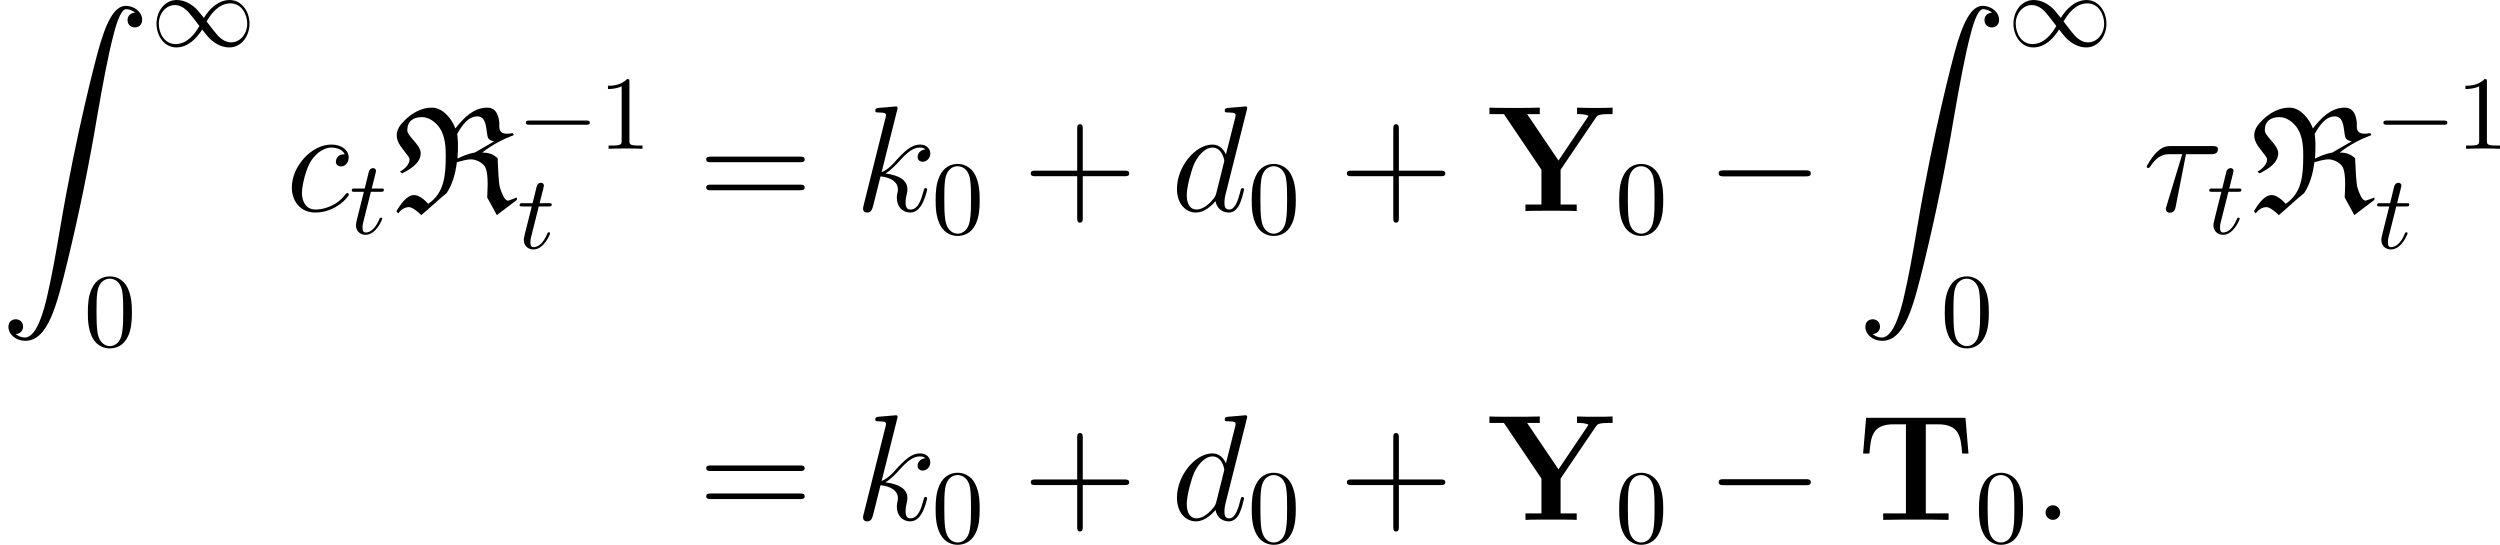 <?xml version='1.0' encoding='UTF-8'?>
<!-- This file was generated by dvisvgm 2.9.1 -->
<svg version='1.1' xmlns='http://www.w3.org/2000/svg' xmlns:xlink='http://www.w3.org/1999/xlink' width='237.908pt' height='51.845pt' viewBox='103.622 279.874 237.908 51.845'>
<defs>
<path id='g6-0' d='M9.454-3.3C9.698-3.3 9.956-3.3 9.956-3.587S9.698-3.873 9.454-3.873H1.693C1.449-3.873 1.191-3.873 1.191-3.587S1.449-3.3 1.693-3.3H9.454Z'/>
<path id='g6-49' d='M7.288-3.888C6.513-4.863 6.341-5.079 5.896-5.437C5.093-6.083 4.29-6.341 3.558-6.341C1.879-6.341 .789-4.763 .789-3.084C.789-1.435 1.851 .158 3.5 .158S6.341-1.148 7.044-2.295C7.819-1.32 7.991-1.105 8.436-.746C9.239-.1 10.042 .158 10.774 .158C12.452 .158 13.543-1.42 13.543-3.099C13.543-4.749 12.481-6.341 10.831-6.341S7.991-5.036 7.288-3.888ZM7.661-3.4C8.249-4.433 9.311-5.882 10.932-5.882C12.452-5.882 13.227-4.39 13.227-3.099C13.227-1.693 12.266-.531 11.004-.531C10.171-.531 9.526-1.133 9.225-1.435C8.866-1.822 8.536-2.267 7.661-3.4ZM6.671-2.783C6.083-1.75 5.021-.301 3.4-.301C1.879-.301 1.105-1.793 1.105-3.084C1.105-4.49 2.066-5.652 3.328-5.652C4.16-5.652 4.806-5.05 5.107-4.749C5.466-4.361 5.796-3.917 6.671-2.783Z'/>
<path id='g3-84' d='M10.329-9.712H.875L.588-6.312H1.191C1.32-7.876 1.435-9.095 3.5-9.095H4.663V-.617H2.496V0C3.644-.029 5.122-.029 5.609-.029C6.484-.029 7.575-.029 8.722 0V-.617H6.556V-9.095H7.704C9.77-9.095 9.885-7.89 10.014-6.312H10.616L10.329-9.712Z'/>
<path id='g3-89' d='M10.372-8.909C10.501-9.095 10.587-9.225 11.678-9.225H11.95V-9.841C11.549-9.813 10.76-9.813 10.329-9.813C9.928-9.813 8.895-9.813 8.565-9.841V-9.225C8.923-9.225 9.296-9.225 9.655-9.067L9.555-8.895L6.8-4.806L3.816-9.225H5.021V-9.841C4.562-9.813 3.099-9.813 2.554-9.813C2.066-9.813 .617-9.813 .23-9.841V-9.225H1.607L5.179-3.931V-.617H3.658V0C4.074-.029 5.581-.029 6.097-.029C6.642-.029 8.077-.029 8.536 0V-.617H7.001V-3.931L10.372-8.909Z'/>
<path id='g8-43' d='M5.724-3.314H9.684C9.885-3.314 10.143-3.314 10.143-3.572C10.143-3.845 9.899-3.845 9.684-3.845H5.724V-7.804C5.724-8.005 5.724-8.263 5.466-8.263C5.193-8.263 5.193-8.02 5.193-7.804V-3.845H1.234C1.033-3.845 .775-3.845 .775-3.587C.775-3.314 1.019-3.314 1.234-3.314H5.193V.646C5.193 .846 5.193 1.105 5.452 1.105C5.724 1.105 5.724 .861 5.724 .646V-3.314Z'/>
<path id='g8-61' d='M9.684-4.648C9.885-4.648 10.143-4.648 10.143-4.906C10.143-5.179 9.899-5.179 9.684-5.179H1.234C1.033-5.179 .775-5.179 .775-4.921C.775-4.648 1.019-4.648 1.234-4.648H9.684ZM9.684-1.98C9.885-1.98 10.143-1.98 10.143-2.238C10.143-2.511 9.899-2.511 9.684-2.511H1.234C1.033-2.511 .775-2.511 .775-2.252C.775-1.98 1.019-1.98 1.234-1.98H9.684Z'/>
<path id='g2-82' d='M6.198-4.992C6.241-5.48 6.241-5.997 6.241-6.47C6.241-6.657 6.183-7.274 6.169-7.345C6.685-8.235 7.23-9.009 8.106-9.009C9.153-9.009 8.852-7.187 9.167-6.872C9.311-6.728 9.512-6.657 9.698-6.642L7.847-5.566C7.202-5.466 6.499-5.15 6.198-4.992ZM5.997-7.862C5.652-8.794 4.792-9.841 3.773-9.841C2.439-9.841 1.492-8.952 1.148-8.608C.746-8.206 .416-7.776 .416-7.202C.416-6.441 1.004-5.925 1.449-5.294C1.535-5.179 1.635-5.05 1.635-4.906C1.635-4.447 1.162-3.988 .717-3.744L.933-3.587C1.779-4.017 2.697-4.591 2.697-5.509C2.697-6.312 1.42-7.101 1.42-7.69C1.42-8.565 2.008-8.938 2.812-8.938C3.486-8.938 4.132-8.464 4.505-7.905C5.064-7.073 5.079-5.939 5.079-5.265C5.079-3.386 4.949-1.736 3.414-.689C3.07-1.062 2.554-1.521 2.066-1.521C1.334-1.521 .732-.545 .387 0L.545 .23C.803-.115 1.148-.373 1.592-.373C1.894-.373 2.439 .072 2.754 .387C3.544-.273 4.361-1.062 5.165-1.707C5.738-2.582 5.997-3.558 6.14-4.648C6.528-4.763 7.13-4.921 7.46-4.921C7.876-4.921 8.349-4.72 8.651-4.419C8.823-4.246 9.067-3.974 9.067-2.568C9.067-2.152 9.038-1.736 9.024-1.291L9.942 .387L11.85-1.062V-1.291C11.563-1.176 11.075-.99 11.004-.99C10.659-.99 10.387-1.765 10.243-2.209C10.114-2.597 10.057-4.089 10.014-5.036C9.641-5.351 9.282-5.566 8.55-5.566C9.526-6.341 10.645-6.886 11.563-7.23L11.463-7.417C11.29-7.388 11.104-7.36 10.917-7.36C9.985-7.36 10.214-8.106 10.171-8.479C10.085-9.21 9.813-9.841 9.024-9.841C7.747-9.841 6.814-8.895 6.054-7.933L5.997-7.862Z'/>
<path id='g7-28' d='M4.117-5.409H6.499C6.685-5.409 7.159-5.409 7.159-5.868C7.159-6.183 6.886-6.183 6.628-6.183H2.683C2.353-6.183 1.865-6.183 1.205-5.48C.832-5.064 .373-4.304 .373-4.218S.445-4.103 .531-4.103C.631-4.103 .646-4.146 .717-4.232C1.463-5.409 2.209-5.409 2.568-5.409H3.759L2.267-.488C2.195-.273 2.195-.244 2.195-.201C2.195-.043 2.295 .158 2.582 .158C3.027 .158 3.099-.23 3.142-.445L4.117-5.409Z'/>
<path id='g7-58' d='M2.64-.689C2.64-1.105 2.295-1.392 1.951-1.392C1.535-1.392 1.248-1.047 1.248-.703C1.248-.287 1.592 0 1.937 0C2.353 0 2.64-.344 2.64-.689Z'/>
<path id='g7-99' d='M5.609-5.394C5.337-5.394 5.208-5.394 5.007-5.222C4.921-5.15 4.763-4.935 4.763-4.706C4.763-4.419 4.978-4.246 5.251-4.246C5.595-4.246 5.982-4.533 5.982-5.107C5.982-5.796 5.322-6.327 4.333-6.327C2.453-6.327 .574-4.275 .574-2.238C.574-.99 1.349 .143 2.812 .143C4.763 .143 5.997-1.377 5.997-1.564C5.997-1.65 5.911-1.722 5.853-1.722C5.81-1.722 5.796-1.707 5.667-1.578C4.749-.359 3.386-.143 2.841-.143C1.851-.143 1.535-1.004 1.535-1.722C1.535-2.224 1.779-3.615 2.295-4.591C2.668-5.265 3.443-6.04 4.347-6.04C4.533-6.04 5.322-6.011 5.609-5.394Z'/>
<path id='g7-100' d='M7.216-9.598C7.23-9.655 7.259-9.741 7.259-9.813C7.259-9.956 7.116-9.956 7.087-9.956C7.073-9.956 6.37-9.899 6.298-9.885C6.054-9.87 5.839-9.841 5.581-9.827C5.222-9.798 5.122-9.784 5.122-9.526C5.122-9.382 5.236-9.382 5.437-9.382C6.14-9.382 6.155-9.253 6.155-9.11C6.155-9.024 6.126-8.909 6.111-8.866L5.236-5.38C5.079-5.753 4.691-6.327 3.945-6.327C2.324-6.327 .574-4.232 .574-2.109C.574-.689 1.406 .143 2.381 .143C3.171 .143 3.845-.473 4.246-.947C4.39-.1 5.064 .143 5.495 .143S6.269-.115 6.528-.631C6.757-1.119 6.958-1.994 6.958-2.052C6.958-2.123 6.901-2.181 6.814-2.181C6.685-2.181 6.671-2.109 6.614-1.894C6.398-1.047 6.126-.143 5.538-.143C5.122-.143 5.093-.516 5.093-.803C5.093-.861 5.093-1.162 5.193-1.564L7.216-9.598ZM4.318-1.707C4.246-1.463 4.246-1.435 4.046-1.162C3.73-.76 3.099-.143 2.425-.143C1.836-.143 1.506-.674 1.506-1.521C1.506-2.31 1.951-3.917 2.224-4.519C2.711-5.523 3.386-6.04 3.945-6.04C4.892-6.04 5.079-4.863 5.079-4.749C5.079-4.734 5.036-4.548 5.021-4.519L4.318-1.707Z'/>
<path id='g7-107' d='M4.031-9.598C4.046-9.655 4.074-9.741 4.074-9.813C4.074-9.956 3.931-9.956 3.902-9.956C3.888-9.956 3.371-9.913 3.113-9.885C2.869-9.87 2.654-9.841 2.396-9.827C2.052-9.798 1.951-9.784 1.951-9.526C1.951-9.382 2.095-9.382 2.238-9.382C2.97-9.382 2.97-9.253 2.97-9.11C2.97-9.052 2.97-9.024 2.898-8.766L.846-.56C.789-.344 .789-.316 .789-.23C.789 .086 1.033 .143 1.176 .143C1.578 .143 1.664-.172 1.779-.617L2.453-3.3C3.486-3.185 4.103-2.754 4.103-2.066C4.103-1.98 4.103-1.922 4.06-1.707C4.003-1.492 4.003-1.32 4.003-1.248C4.003-.416 4.548 .143 5.279 .143C5.939 .143 6.284-.459 6.398-.66C6.7-1.191 6.886-1.994 6.886-2.052C6.886-2.123 6.829-2.181 6.743-2.181C6.614-2.181 6.599-2.123 6.542-1.894C6.341-1.148 6.04-.143 5.308-.143C5.021-.143 4.835-.287 4.835-.832C4.835-1.105 4.892-1.42 4.949-1.635C5.007-1.894 5.007-1.908 5.007-2.08C5.007-2.927 4.246-3.4 2.927-3.572C3.443-3.888 3.96-4.447 4.16-4.663C4.978-5.581 5.538-6.04 6.198-6.04C6.528-6.04 6.614-5.954 6.714-5.868C6.183-5.81 5.982-5.437 5.982-5.15C5.982-4.806 6.255-4.691 6.456-4.691C6.843-4.691 7.187-5.021 7.187-5.48C7.187-5.896 6.857-6.327 6.212-6.327C5.423-6.327 4.777-5.767 3.759-4.619C3.615-4.447 3.084-3.902 2.554-3.701L4.031-9.598Z'/>
<path id='g16-116' d='M2.052-3.985H2.989C3.188-3.985 3.288-3.985 3.288-4.184C3.288-4.294 3.188-4.294 3.009-4.294H2.132C2.491-5.709 2.54-5.908 2.54-5.968C2.54-6.137 2.421-6.237 2.252-6.237C2.222-6.237 1.943-6.227 1.853-5.878L1.465-4.294H.528C.329-4.294 .229-4.294 .229-4.105C.229-3.985 .309-3.985 .508-3.985H1.385C.667-1.156 .628-.986 .628-.807C.628-.269 1.006 .11 1.544 .11C2.56 .11 3.128-1.345 3.128-1.425C3.128-1.524 3.049-1.524 3.009-1.524C2.919-1.524 2.909-1.494 2.859-1.385C2.431-.349 1.903-.11 1.564-.11C1.355-.11 1.255-.239 1.255-.568C1.255-.807 1.275-.877 1.315-1.046L2.052-3.985Z'/>
<path id='g17-48' d='M4.583-3.188C4.583-3.985 4.533-4.782 4.184-5.519C3.726-6.476 2.909-6.635 2.491-6.635C1.893-6.635 1.166-6.376 .757-5.45C.438-4.762 .389-3.985 .389-3.188C.389-2.441 .428-1.544 .837-.787C1.265 .02 1.993 .219 2.481 .219C3.019 .219 3.776 .01 4.214-.936C4.533-1.624 4.583-2.401 4.583-3.188ZM2.481 0C2.092 0 1.504-.249 1.325-1.205C1.215-1.803 1.215-2.72 1.215-3.308C1.215-3.945 1.215-4.603 1.295-5.141C1.484-6.326 2.232-6.416 2.481-6.416C2.809-6.416 3.467-6.237 3.656-5.25C3.756-4.692 3.756-3.935 3.756-3.308C3.756-2.56 3.756-1.883 3.646-1.245C3.497-.299 2.929 0 2.481 0Z'/>
<path id='g17-49' d='M2.929-6.376C2.929-6.615 2.929-6.635 2.7-6.635C2.082-5.998 1.205-5.998 .887-5.998V-5.689C1.086-5.689 1.674-5.689 2.192-5.948V-.787C2.192-.428 2.162-.309 1.265-.309H.946V0C1.295-.03 2.162-.03 2.56-.03S3.826-.03 4.174 0V-.309H3.856C2.959-.309 2.929-.418 2.929-.787V-6.376Z'/>
<use id='g15-0' xlink:href='#g6-0' transform='scale(.694)'/>
<use id='g15-49' xlink:href='#g6-49' transform='scale(.694)'/>
<path id='g5-90' d='M1.492 31.232C1.951 31.203 2.195 30.887 2.195 30.529C2.195 30.055 1.836 29.826 1.506 29.826C1.162 29.826 .803 30.041 .803 30.543C.803 31.275 1.521 31.877 2.396 31.877C4.576 31.877 5.394 28.52 6.413 24.36C7.517 19.826 8.45 15.25 9.225 10.645C9.755 7.589 10.286 4.72 10.774 2.869C10.946 2.166 11.434 .316 11.993 .316C12.438 .316 12.797 .588 12.854 .646C12.381 .674 12.137 .99 12.137 1.349C12.137 1.822 12.496 2.052 12.825 2.052C13.17 2.052 13.528 1.836 13.528 1.334C13.528 .56 12.754 0 11.965 0C10.874 0 10.071 1.564 9.282 4.49C9.239 4.648 7.288 11.85 5.71 21.232C5.337 23.427 4.921 25.823 4.447 27.817C4.189 28.865 3.529 31.562 2.367 31.562C1.851 31.562 1.506 31.232 1.492 31.232Z'/>
</defs>
<g id='page1'>
<use x='103.622' y='280.431' xlink:href='#g5-90'/>
<use x='117.968' y='284.277' xlink:href='#g15-49'/>
<use x='111.592' y='312.81' xlink:href='#g17-48'/>
<use x='130.82' y='299.958' xlink:href='#g7-99'/>
<use x='136.865' y='302.109' xlink:href='#g16-116'/>
<use x='140.961' y='299.958' xlink:href='#g2-82'/>
<use x='152.841' y='294.034' xlink:href='#g15-0'/>
<use x='160.59' y='294.034' xlink:href='#g17-49'/>
<use x='152.841' y='303.504' xlink:href='#g16-116'/>
<use x='170.054' y='299.958' xlink:href='#g8-61'/>
<use x='184.965' y='299.958' xlink:href='#g7-107'/>
<use x='192.27' y='302.109' xlink:href='#g17-48'/>
<use x='200.938' y='299.958' xlink:href='#g8-43'/>
<use x='215.051' y='299.958' xlink:href='#g7-100'/>
<use x='222.351' y='302.109' xlink:href='#g17-48'/>
<use x='231.018' y='299.958' xlink:href='#g8-43'/>
<use x='245.132' y='299.958' xlink:href='#g3-89'/>
<use x='257.319' y='302.109' xlink:href='#g17-48'/>
<use x='265.987' y='299.958' xlink:href='#g6-0'/>
<use x='280.333' y='280.431' xlink:href='#g5-90'/>
<use x='294.679' y='284.277' xlink:href='#g15-49'/>
<use x='288.303' y='312.81' xlink:href='#g17-48'/>
<use x='307.531' y='299.958' xlink:href='#g7-28'/>
<use x='313.631' y='302.109' xlink:href='#g16-116'/>
<use x='317.727' y='299.958' xlink:href='#g2-82'/>
<use x='329.607' y='294.034' xlink:href='#g15-0'/>
<use x='337.356' y='294.034' xlink:href='#g17-49'/>
<use x='329.607' y='303.504' xlink:href='#g16-116'/>
<use x='170.054' y='329.347' xlink:href='#g8-61'/>
<use x='184.965' y='329.347' xlink:href='#g7-107'/>
<use x='192.27' y='331.499' xlink:href='#g17-48'/>
<use x='200.938' y='329.347' xlink:href='#g8-43'/>
<use x='215.051' y='329.347' xlink:href='#g7-100'/>
<use x='222.351' y='331.499' xlink:href='#g17-48'/>
<use x='231.018' y='329.347' xlink:href='#g8-43'/>
<use x='245.132' y='329.347' xlink:href='#g3-89'/>
<use x='257.319' y='331.499' xlink:href='#g17-48'/>
<use x='265.987' y='329.347' xlink:href='#g6-0'/>
<use x='280.333' y='329.347' xlink:href='#g3-84'/>
<use x='291.558' y='331.499' xlink:href='#g17-48'/>
<use x='297.037' y='329.347' xlink:href='#g7-58'/>
</g>
</svg>